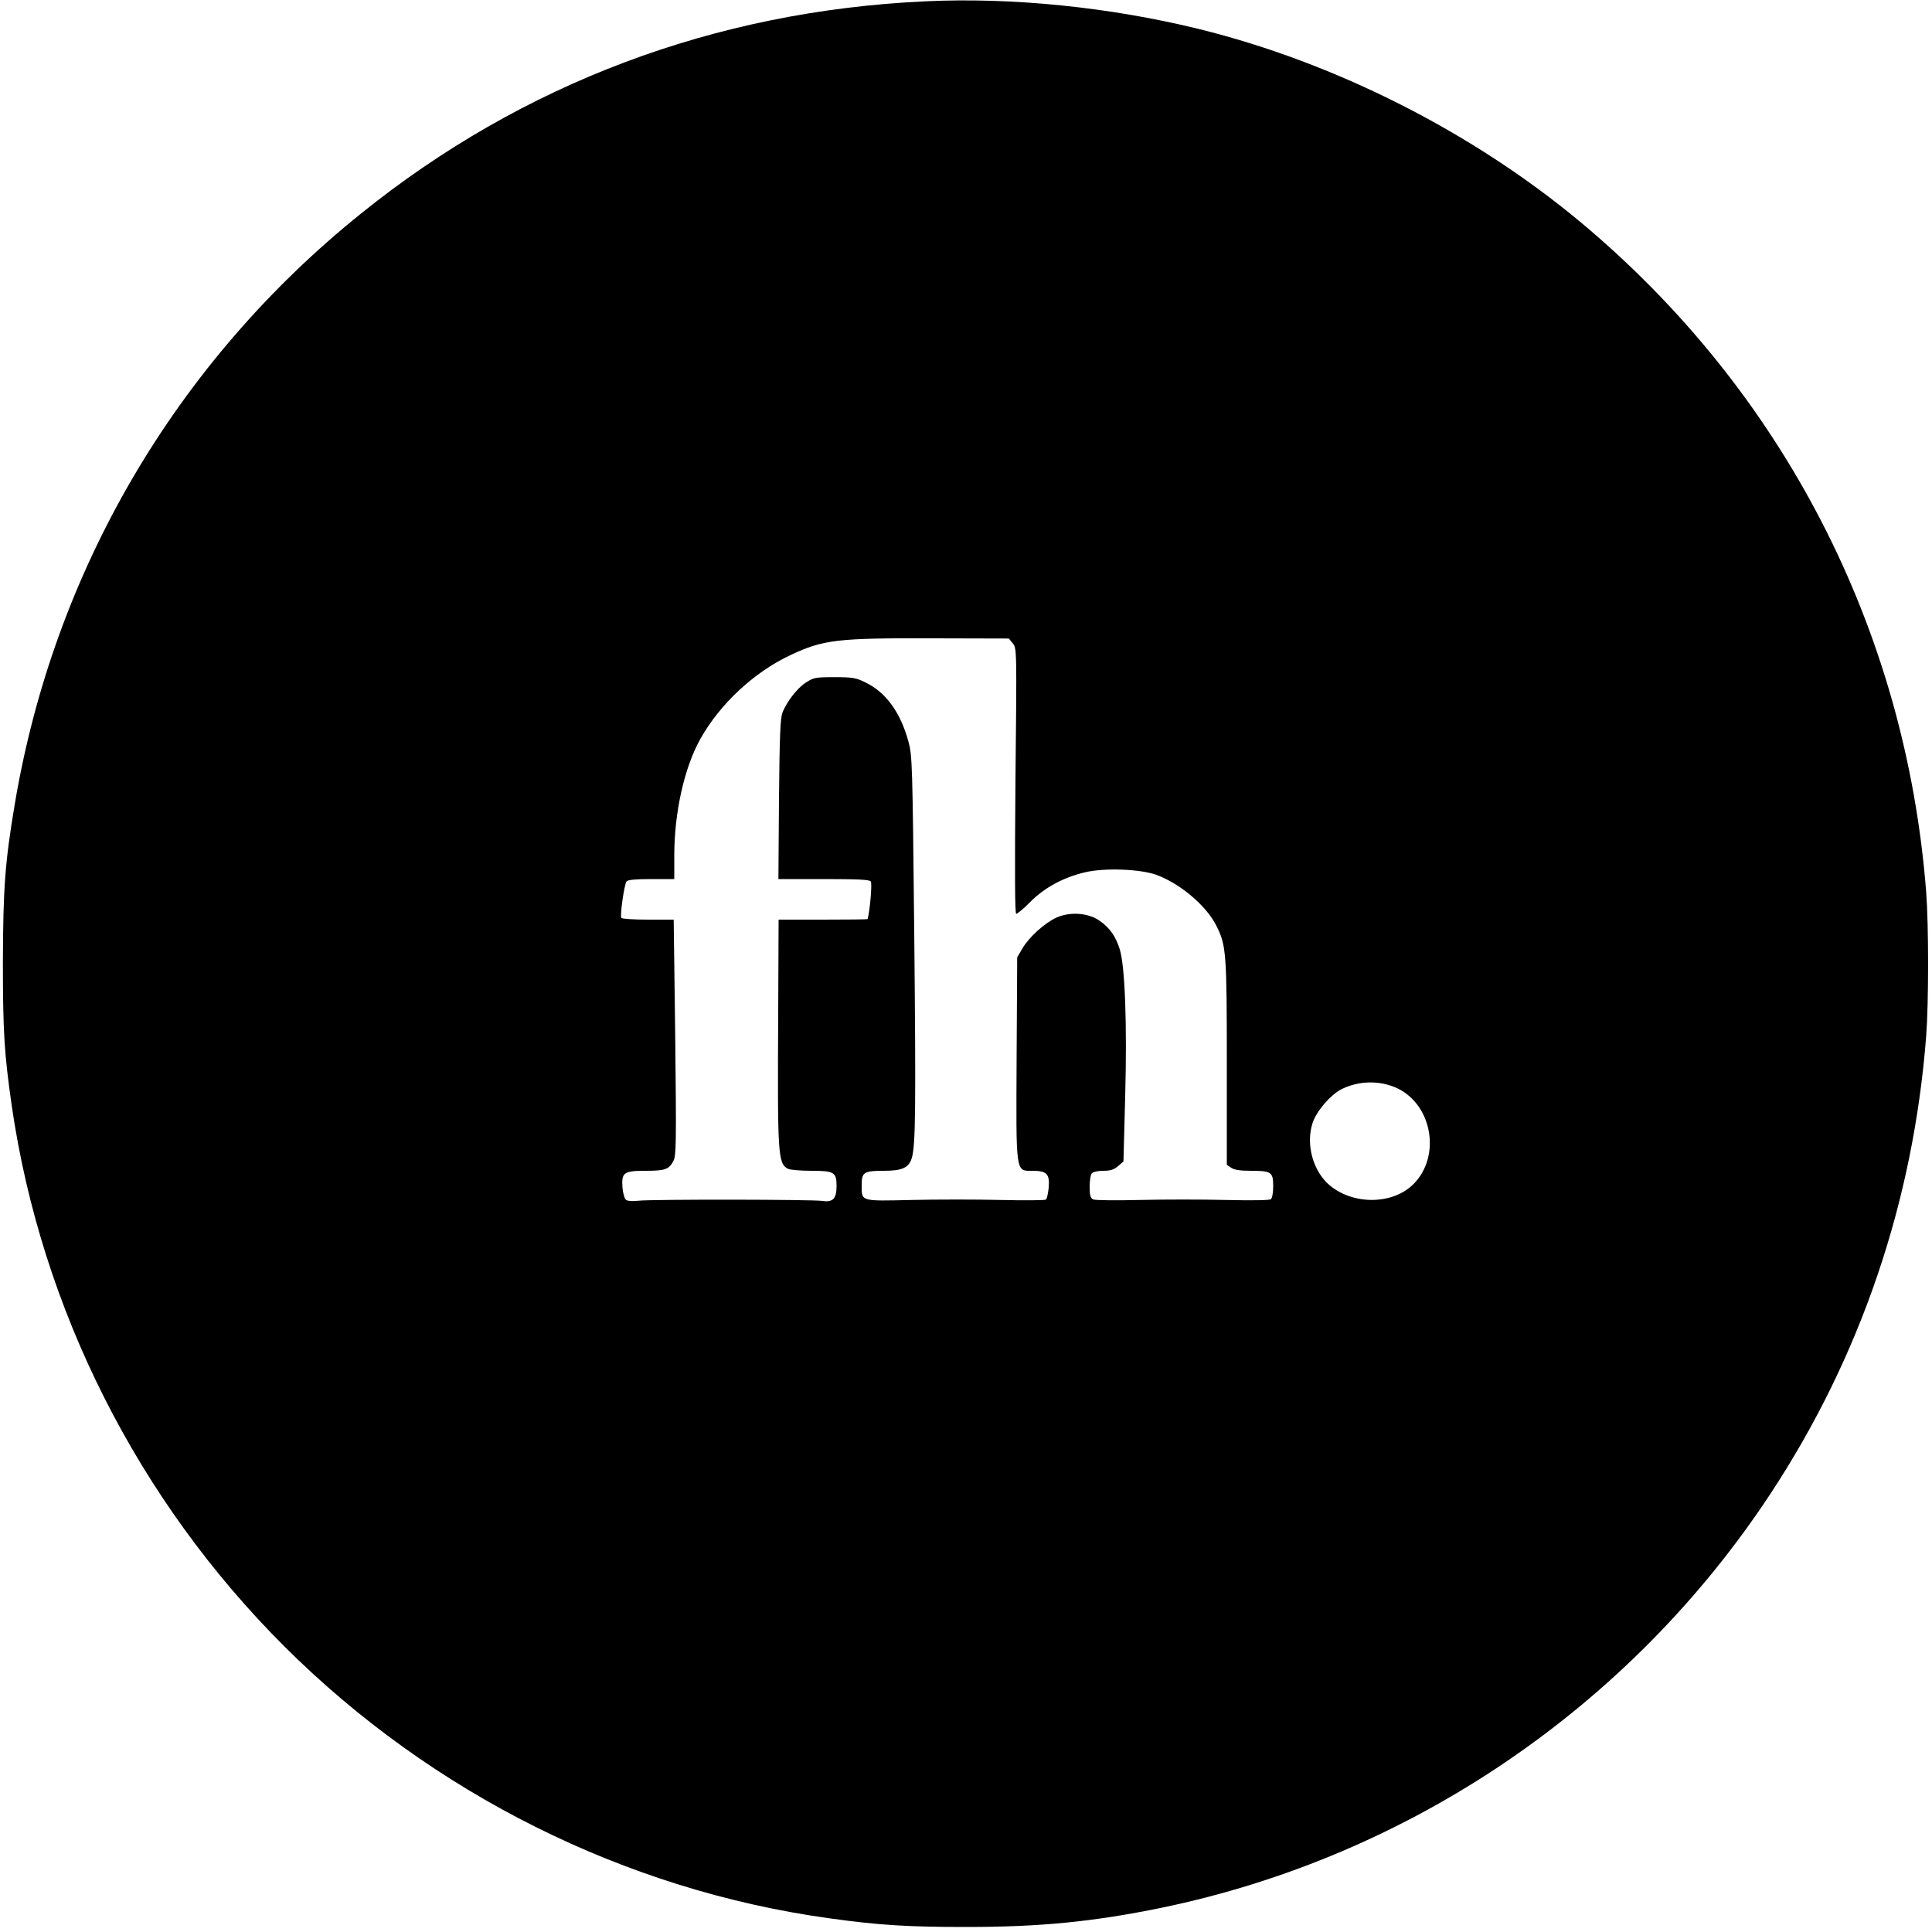 <?xml version="1.0" standalone="no"?>
<!DOCTYPE svg PUBLIC "-//W3C//DTD SVG 20010904//EN"
 "http://www.w3.org/TR/2001/REC-SVG-20010904/DTD/svg10.dtd">
<svg version="1.0" xmlns="http://www.w3.org/2000/svg"
 width="1000pt" height="1000pt" viewBox="0 0 1000 1000"
 preserveAspectRatio="xMidYMid meet">
<g transform="translate(0,1000) scale(0.1,-0.1)"
fill="#000000" stroke="none">
<path d="M4785 9993 c-1088 -51 -2082 -426 -2916 -1098 -959 -771 -1591 -1851
-1793 -3060 -50 -297 -60 -434 -61 -815 0 -363 7 -472 46 -745 153 -1050 651
-2038 1410 -2796 764 -762 1765 -1262 2821 -1408 258 -36 409 -45 708 -45 385
0 658 27 1010 99 1288 266 2427 1040 3153 2142 467 709 741 1514 807 2372 13
173 13 569 0 742 -105 1361 -741 2595 -1790 3470 -558 465 -1269 825 -1975
999 -460 113 -969 165 -1420 143z m457 -3323 c21 -25 21 -29 14 -712 -4 -485
-3 -688 4 -688 6 0 40 28 74 63 73 73 171 126 282 152 101 24 285 17 369 -13
123 -45 258 -159 310 -262 52 -102 55 -140 55 -712 l0 -527 22 -15 c16 -11 46
-16 101 -16 107 0 117 -6 117 -79 0 -35 -5 -62 -12 -68 -8 -6 -99 -7 -233 -4
-121 3 -321 3 -445 0 -124 -3 -233 -2 -242 3 -14 7 -18 21 -18 66 0 32 5 63
12 70 7 7 33 12 59 12 36 0 55 6 76 24 l28 24 9 339 c10 373 -1 670 -28 759
-21 67 -52 112 -104 148 -59 42 -156 48 -225 16 -62 -29 -141 -101 -175 -159
l-27 -46 -3 -517 c-3 -610 -6 -588 82 -588 74 0 90 -16 84 -87 -3 -30 -9 -57
-14 -62 -5 -4 -110 -5 -234 -2 -124 3 -331 3 -460 0 -269 -6 -260 -9 -260 78
0 66 12 73 115 73 96 0 130 16 145 68 19 67 21 256 12 1172 -9 870 -10 908
-30 982 -41 150 -116 254 -221 305 -50 25 -67 28 -162 28 -99 0 -108 -2 -148
-28 -46 -30 -97 -97 -121 -155 -11 -30 -15 -117 -18 -449 l-3 -413 234 0 c176
0 237 -3 244 -12 8 -10 -4 -148 -16 -195 -1 -2 -104 -3 -231 -3 l-230 0 -2
-477 c-4 -747 -2 -784 51 -813 11 -5 65 -10 120 -10 119 0 131 -7 131 -80 0
-64 -19 -84 -73 -76 -50 8 -888 9 -953 1 -27 -3 -55 -2 -63 4 -8 5 -16 32 -19
63 -6 79 6 88 119 88 102 0 122 7 145 52 14 28 15 91 9 639 l-8 609 -133 0
c-73 0 -135 4 -138 9 -8 12 15 173 27 189 7 8 45 12 128 12 l119 0 0 121 c0
224 52 457 136 606 101 180 278 345 467 433 170 80 244 88 745 86 l384 -1 20
-25z m1993 -2304 c179 -88 223 -350 83 -493 -107 -109 -313 -112 -437 -7 -86
74 -123 212 -87 322 20 61 92 144 147 173 92 47 204 48 294 5z"/>
</g>
</svg>
